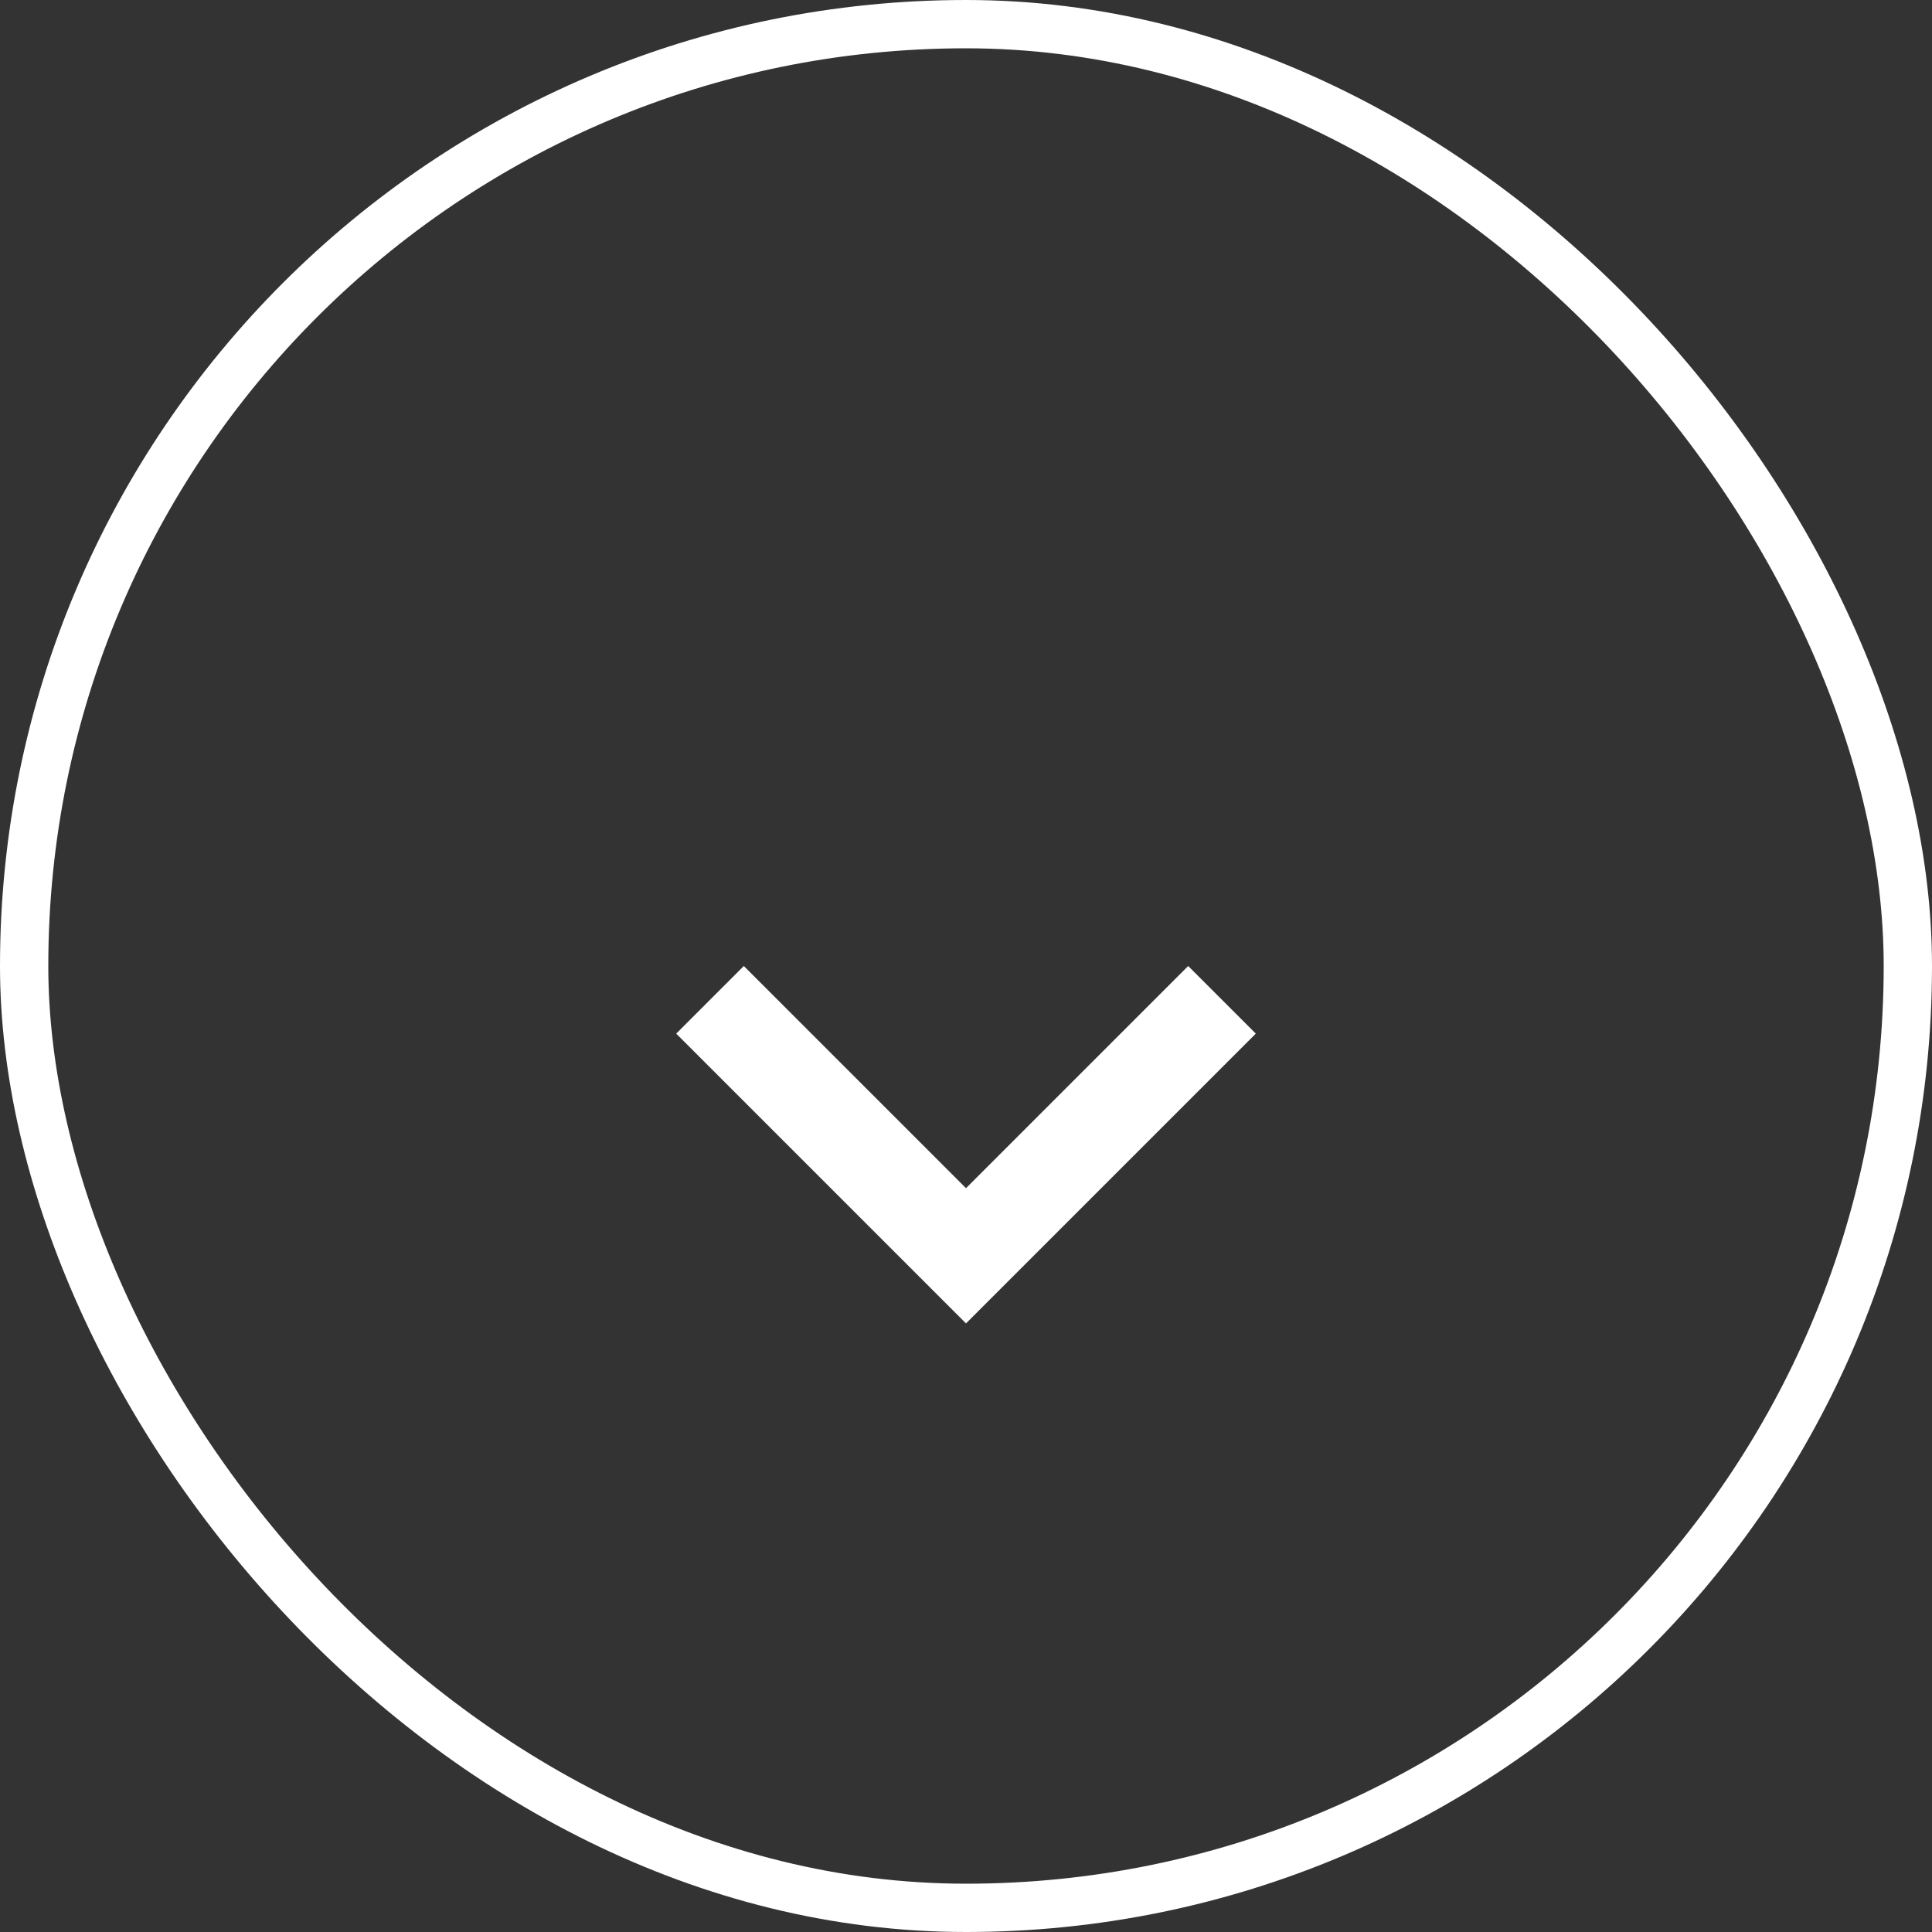 <?xml version="1.0" encoding="UTF-8"?> <svg xmlns="http://www.w3.org/2000/svg" width="40" height="40" viewBox="0 0 40 40" fill="none"><rect x="0" y="0" width="40" height="40" fill="#333333" stroke="none"/> <path d="M24.6 20L20 24.6L15.4 20L14 21.4L20 27.4L26 21.4L24.6 20Z" fill="white"></path> <rect x="0.5" y="0.5" width="39" height="39" rx="19.5" stroke="white"></rect> </svg> 
